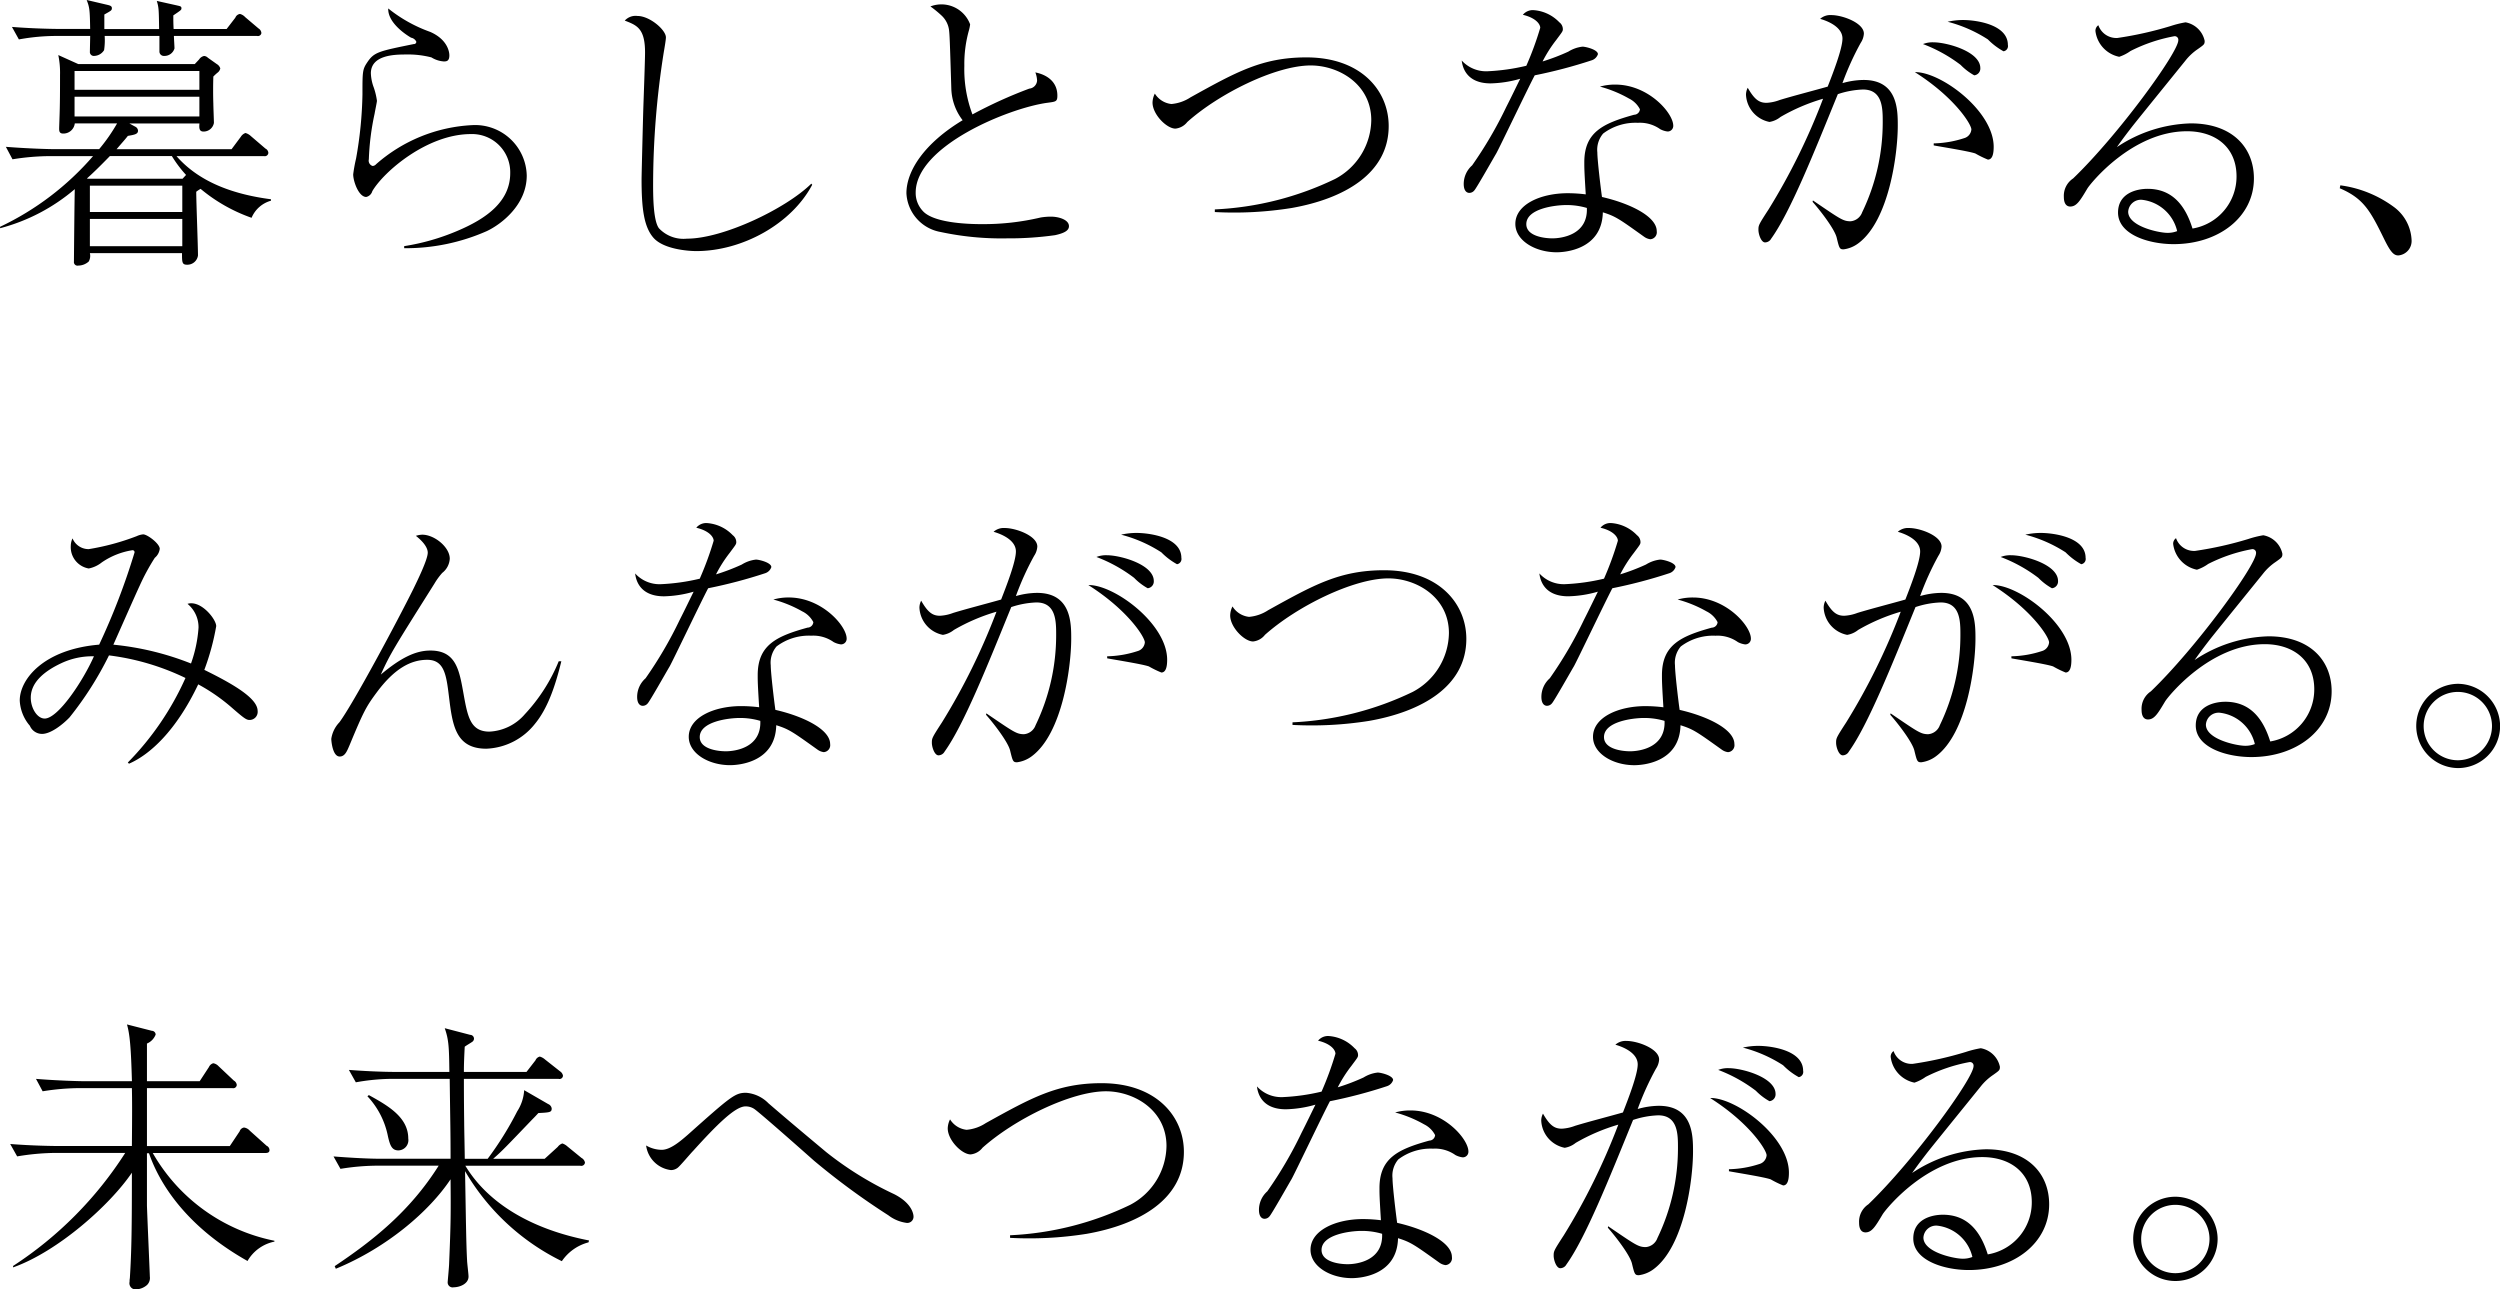 <svg xmlns="http://www.w3.org/2000/svg" width="302.188" height="155.844" viewBox="0 0 302.188 155.844">
  <defs>
    <style>
      .cls-1 {
        fill-rule: evenodd;
      }
    </style>
  </defs>
  <path id="copytxt_sp.svg" class="cls-1" d="M33.44,24.949V24.774c-4.308-.56-8.58-1.96-11.417-5.215H32.6a0.429,0.429,0,0,0,.525-0.385,0.613,0.613,0,0,0-.35-0.525l-1.751-1.5a1.588,1.588,0,0,0-.665-0.385,1.077,1.077,0,0,0-.56.455l-1.121,1.505h-13.9c0.805-.945.98-1.12,1.366-1.61,0.805-.14,1.226-0.21,1.226-0.63a0.573,0.573,0,0,0-.28-0.455l-0.77-.42h8.475c-0.035.49-.07,0.98,0.49,0.98a1.261,1.261,0,0,0,1.261-1.05c0-.175-0.07-2-0.07-2.31-0.035-.98-0.035-2.24,0-3.29a6.264,6.264,0,0,1,.49-0.455,0.86,0.86,0,0,0,.35-0.525,0.919,0.919,0,0,0-.42-0.525l-1.086-.77a0.7,0.7,0,0,0-.455-0.21,0.948,0.948,0,0,0-.6.42l-0.525.56H10.151L7.734,7.343a10.564,10.564,0,0,1,.21,2.415c0,1.75,0,3.535-.07,5.32,0,0.14-.035.945-0.035,1.155,0,0.315.035,0.6,0.49,0.6A1.392,1.392,0,0,0,9.73,15.6h5.113a20.831,20.831,0,0,1-2.171,3.115H7.209c-0.665,0-3.187-.07-5.813-0.28L2.2,19.943a29.167,29.167,0,0,1,4.518-.385h5.218A34.174,34.174,0,0,1,.7,28.1v0.175A22.83,22.83,0,0,0,9.73,23.549c-0.035.665-.105,8.436-0.105,8.751a0.434,0.434,0,0,0,.525.49,1.9,1.9,0,0,0,1.261-.49,1.372,1.372,0,0,0,.14-1.015H22.688c0,1.085,0,1.4.6,1.4a1.293,1.293,0,0,0,1.331-1.12c0-1.12-.21-6.475-0.21-7.7a4.424,4.424,0,0,1,.525-0.35,19.864,19.864,0,0,0,6.164,3.5A3.573,3.573,0,0,1,33.44,24.949ZM22.723,26.314H11.552V23.129H22.723v3.185Zm0.455-4.48-0.42.455H11.271l-0.07-.035c0.63-.56,1.436-1.33,2.767-2.7h7.494A14.573,14.573,0,0,0,23.179,21.834Zm-0.455,8.61H11.552v-3.29H22.723v3.29Zm2.066-18.9H9.7V9.268H24.789v2.275Zm0,3.22H9.7v-2.38H24.789v2.38Zm7.495-10.08a0.714,0.714,0,0,0-.35-0.56L30.323,2.758a1.3,1.3,0,0,0-.63-0.385,0.719,0.719,0,0,0-.56.455L28.081,4.193H21.673c-0.035-.7-0.035-1.015-0.035-1.645,0.981-.665.981-0.665,0.981-0.875,0-.245-0.21-0.245-0.63-0.35L19.641,0.8c0.245,0.805.245,1.05,0.28,3.4H13.3V2.442c0.806-.455.911-0.49,0.911-0.77,0-.245-0.21-0.315-0.49-0.385l-2.556-.6c0.35,0.91.385,1.19,0.42,3.5H7.979c-0.665,0-3.222-.035-5.848-0.245L2.971,5.453a25.243,25.243,0,0,1,4.518-.42h4.1c0,0.28-.035,1.61-0.035,1.89a0.469,0.469,0,0,0,.49.525,1.457,1.457,0,0,0,1.226-.7,7.942,7.942,0,0,0,.07-1.715h6.619V6.888a0.532,0.532,0,0,0,.56.56,1.259,1.259,0,0,0,1.261-.91c0-.21-0.07-1.26-0.07-1.505H31.759A0.422,0.422,0,0,0,32.284,4.683Zm17.26,26.006a24.234,24.234,0,0,0,9.981-2.065c1.716-.805,4.833-3.15,4.833-6.72a6.243,6.243,0,0,0-6.619-6.09,19,19,0,0,0-11.592,4.725,0.592,0.592,0,0,1-.42.21,0.67,0.67,0,0,1-.455-0.805,30.651,30.651,0,0,1,.7-5.53c0.035-.245.28-1.4,0.28-1.54a8.3,8.3,0,0,0-.385-1.61,5.4,5.4,0,0,1-.35-1.715c0-2.205,2.837-2.275,4.2-2.275a11.375,11.375,0,0,1,3.117.35,3.218,3.218,0,0,0,1.506.49c0.315,0,.665-0.035.665-0.735,0-.455-0.245-1.925-2.311-2.835a17.44,17.44,0,0,1-5.078-2.835c-0.07,1.68,2.031,3.115,2.767,3.535a0.868,0.868,0,0,1,.63.49,0.283,0.283,0,0,1-.315.28c-4.308.875-4.8,0.98-5.638,2.24-0.56.84-.56,1.12-0.56,3.85a48.379,48.379,0,0,1-.77,7.735,18.088,18.088,0,0,0-.35,1.925c0,0.84.665,2.73,1.576,2.73a0.983,0.983,0,0,0,.735-0.7c1.4-2.38,6.654-6.9,11.907-6.9a4.609,4.609,0,0,1,4.763,4.725c0,3.43-2.872,5.5-6.444,7a27.008,27.008,0,0,1-6.374,1.82v0.245Zm49.213-7.805c-3.047,3.01-10.646,6.65-15.024,6.65a4.067,4.067,0,0,1-3.4-1.26c-0.7-.945-0.7-4.025-0.7-5.39A102.734,102.734,0,0,1,80.9,7.133c0.105-.63.28-1.61,0.28-1.925,0-.91-1.961-2.59-3.432-2.59a1.772,1.772,0,0,0-1.541.56c1.436,0.56,2.451.91,2.451,3.85,0,0.98-.175,5.705-0.21,6.79s-0.21,8.015-.21,8.54c0,3.535.28,5.74,1.436,7.07,1.226,1.4,4.237,1.61,5.183,1.61,5.533,0,11.487-3.255,14.008-8.015Zm19.476-8.365a15.535,15.535,0,0,1-.98-5.88,15,15,0,0,1,.56-4.305,4.956,4.956,0,0,0,.14-0.7,3.7,3.7,0,0,0-4.8-2.17,13.53,13.53,0,0,1,1.366,1.12A2.9,2.9,0,0,1,115.4,4.3c0.07,0.56.1,1.19,0.28,7.14a6.565,6.565,0,0,0,1.366,3.78c-4.588,2.765-6.794,6.09-6.794,8.82a5,5,0,0,0,4.132,4.69,34.949,34.949,0,0,0,7.985.77,40.03,40.03,0,0,0,5.848-.385c1.121-.245,1.681-0.56,1.681-1.085,0-.8-1.26-1.155-2.171-1.155a7.639,7.639,0,0,0-1.261.105,29.958,29.958,0,0,1-7.039.8c-0.945,0-5.813,0-7.214-1.61a3.172,3.172,0,0,1-.841-2.205c0-5.635,11.277-10.22,15.9-10.85,1.05-.14,1.226-0.14,1.226-0.875,0-1.575-1.121-2.485-2.662-2.8a3.065,3.065,0,0,1,.21.98,1.041,1.041,0,0,1-.945.98A54.774,54.774,0,0,0,118.233,14.518Zm29.3,11.8a44,44,0,0,0,9.281-.49c6.338-1.12,11.732-4.165,11.732-9.905,0-4.27-3.327-8.3-9.946-8.3-5.359,0-8.51,1.785-14.009,4.83a4.963,4.963,0,0,1-2.311.805,2.689,2.689,0,0,1-2-1.26,2.55,2.55,0,0,0-.28,1.085c0,1.435,1.716,3.15,2.766,3.15a2.085,2.085,0,0,0,1.436-.8C148.09,11.963,154.919,8.6,159.122,8.6c3.4,0,7.319,2.275,7.319,6.615a8.17,8.17,0,0,1-4.377,7.105A37.311,37.311,0,0,1,147.53,26v0.315ZM185.183,8.638a24.8,24.8,0,0,1-4.728.665,3.983,3.983,0,0,1-3.082-1.3c0.07,0.56.385,2.765,3.5,2.765a13.929,13.929,0,0,0,3.572-.56c-0.385.77-1.086,2.24-1.681,3.4a49.206,49.206,0,0,1-4.132,7.07,3,3,0,0,0-1.016,2.24c0,0.945.455,1.085,0.665,1.085a0.766,0.766,0,0,0,.6-0.28c0.21-.175,2.206-3.71,2.661-4.48,0.351-.6,3.888-8.015,4.658-9.451a58.745,58.745,0,0,0,6.9-1.82,1.155,1.155,0,0,0,.736-0.735c0-.56-1.506-0.91-1.856-0.91a4.062,4.062,0,0,0-1.716.6,25.439,25.439,0,0,1-3.117,1.19,15.98,15.98,0,0,1,1.646-2.59c0.7-.945.805-1.05,0.805-1.3a1.038,1.038,0,0,0-.42-0.84,4.764,4.764,0,0,0-3.082-1.47,1.545,1.545,0,0,0-1.331.56c1.611,0.385,2.1,1.155,2.1,1.575A38.57,38.57,0,0,1,185.183,8.638Zm8.9,2.52a14.78,14.78,0,0,1,3.5,1.435,2.965,2.965,0,0,1,1.331,1.3,0.717,0.717,0,0,1-.7.665c-3.817,1.05-6.023,2.135-6.023,5.74,0,0.735,0,1.05.175,3.885a17.823,17.823,0,0,0-2.171-.14c-3.292,0-6.339,1.365-6.339,3.71,0,2,2.381,3.43,5.008,3.43,0.84,0,5.463-.245,5.568-4.83,1.576,0.49,2.031.84,4.973,2.94a1.642,1.642,0,0,0,.77.315,0.845,0.845,0,0,0,.771-0.98c0-1.785-3.257-3.36-6.619-4.13-0.14-.98-0.56-4.445-0.56-5.39a3.022,3.022,0,0,1,.7-2.275,6.477,6.477,0,0,1,4.2-1.3,4.239,4.239,0,0,1,2.7.77,2.579,2.579,0,0,0,.876.28,0.677,0.677,0,0,0,.7-0.7c0-1.54-3.012-4.97-7-4.97A6.611,6.611,0,0,0,194.078,11.158ZM192.5,25.824c0.14,3.255-3.047,3.675-4.168,3.675-1.015,0-3.151-.28-3.151-1.715,0-1.89,3.5-2.31,4.832-2.31A8.584,8.584,0,0,1,192.5,25.824Zm27.286-.735c0.841,0.945,2.627,3.22,2.907,4.305,0.315,1.3.35,1.435,0.84,1.435a3.765,3.765,0,0,0,1.786-.735c3.713-2.765,4.763-10.816,4.763-14.211,0-1.89,0-5.53-4.132-5.53a9.617,9.617,0,0,0-2.557.385A34.62,34.62,0,0,1,225.6,5.873a2.251,2.251,0,0,0,.385-1.12c0-1.3-2.592-2.24-3.922-2.24a1.848,1.848,0,0,0-1.366.455c0.35,0.1,2.7.77,2.7,2.38,0,1.26-1.225,4.375-1.786,5.81-1.856.525-4.167,1.12-5.778,1.61a5.248,5.248,0,0,1-1.611.35c-0.911,0-1.471-.42-2.277-1.82a1.864,1.864,0,0,0-.21.84,3.522,3.522,0,0,0,2.837,3.29,2.835,2.835,0,0,0,1.331-.6,23.067,23.067,0,0,1,5.148-2.205A77.627,77.627,0,0,1,214.465,26c-1.226,1.89-1.226,1.925-1.226,2.485,0,0.49.315,1.505,0.806,1.505a0.863,0.863,0,0,0,.735-0.455c2.312-3.22,5.148-10.325,8.055-17.466a10.682,10.682,0,0,1,3.047-.56c2.381,0,2.381,2.31,2.381,3.92a25.027,25.027,0,0,1-2.486,10.921,1.64,1.64,0,0,1-1.4,1.085c-0.911,0-1.261-.28-4.553-2.52Zm16.32-21.771a16.593,16.593,0,0,1,4.868,2.135,8.182,8.182,0,0,0,1.891,1.435,0.639,0.639,0,0,0,.525-0.77c0-2.485-3.852-3.01-5.428-3.01A8.385,8.385,0,0,0,236.108,3.318Zm-1.681,14.946c0.7,0.14,4.272.7,5.043,0.98a11.976,11.976,0,0,0,1.506.735c0.63,0,.7-0.945.7-1.54,0-4.375-6.444-9.1-9.525-9.03,4.8,3.045,6.829,6.3,6.829,6.93a1.194,1.194,0,0,1-.876,1.05,12.589,12.589,0,0,1-3.677.63v0.245Zm-1.3-12.251a17.971,17.971,0,0,1,4.553,2.52,7.1,7.1,0,0,0,1.646,1.26,0.824,0.824,0,0,0,.735-0.875c0-2-4.027-3.115-5.673-3.115A3.149,3.149,0,0,0,233.131,6.013Zm21.2-2.275a0.815,0.815,0,0,0-.35.7,3.619,3.619,0,0,0,2.872,3.115,5.069,5.069,0,0,0,1.366-.7A19.445,19.445,0,0,1,263.5,5.068a0.433,0.433,0,0,1,.49.49c0,1.47-7.249,11.446-12.713,16.7a2.511,2.511,0,0,0-1.12,2.24c0,0.8.315,1.155,0.77,1.155,0.771,0,1.191-.7,2.067-2.17,0.35-.595,5.428-6.93,12.047-6.93,3.4,0,5.988,1.89,5.988,5.46a6.367,6.367,0,0,1-5.323,6.3c-0.91-2.94-2.556-4.8-5.428-4.8-1.331,0-3.572.525-3.572,2.87,0,2.66,3.712,3.815,6.724,3.815,5.463,0,9.7-3.29,9.7-7.946,0-3.675-2.556-6.65-7.634-6.65a16.819,16.819,0,0,0-8.93,2.87c0.84-1.19,1.365-1.855,1.821-2.45,0.91-1.155,5.428-6.72,6.444-7.98a6.651,6.651,0,0,1,1.54-1.435c0.736-.525.806-0.56,0.806-0.98a2.88,2.88,0,0,0-2.311-2.24,12.353,12.353,0,0,0-1.822.455,43.242,43.242,0,0,1-6.408,1.435A2.3,2.3,0,0,1,254.327,3.738Zm9.526,24.886a3.088,3.088,0,0,1-1.191.21c-0.98,0-4.728-.77-4.728-2.555a1.538,1.538,0,0,1,1.716-1.435A4.934,4.934,0,0,1,263.853,28.624Zm19.655-5.18c2.942,1.26,3.712,2.765,5.428,6.265,0.7,1.4,1.086,1.855,1.646,1.855a1.752,1.752,0,0,0,1.611-1.82,5.259,5.259,0,0,0-2.031-3.955,14.043,14.043,0,0,0-6.584-2.7ZM16.279,93c2.521-1.085,5.708-3.99,8.37-9.591a22.409,22.409,0,0,1,4.2,2.94c1.3,1.12,1.611,1.365,2,1.365a0.98,0.98,0,0,0,.981-1.085c0-1.47-2.662-3.115-6.444-4.97a29.057,29.057,0,0,0,1.436-5.285c0-.77-1.541-2.765-3.012-2.765a1.4,1.4,0,0,0-.455.07,3.663,3.663,0,0,1,1.331,2.87,16.142,16.142,0,0,1-.91,4.34,34.361,34.361,0,0,0-9.386-2.275c0.455-1.015,2.662-6.02,3.187-7.14a26.028,26.028,0,0,1,1.821-3.36,1.673,1.673,0,0,0,.6-1.085c0-.63-1.506-1.75-2-1.75a2.318,2.318,0,0,0-.77.21,29,29,0,0,1-5.813,1.575,2.1,2.1,0,0,1-1.961-1.3,2.18,2.18,0,0,0-.21.91,2.613,2.613,0,0,0,2.171,2.73,3.65,3.65,0,0,0,1.576-.735,8.952,8.952,0,0,1,3.677-1.47,0.237,0.237,0,0,1,.28.28,82.222,82.222,0,0,1-4.273,11.13c-6.689.56-9.6,4.165-9.6,6.755A5.053,5.053,0,0,0,4.3,88.419a1.6,1.6,0,0,0,1.471.98c1.086,0,2.557-1.19,3.327-2a40.8,40.8,0,0,0,4.763-7.49,29.619,29.619,0,0,1,9.246,2.73,34.775,34.775,0,0,1-6.969,10.221ZM12.042,80.018c-1.331,3.01-4.343,7.525-5.953,7.525-0.911,0-1.681-1.26-1.681-2.52,0-1.96,1.821-3.29,3.677-4.165A8.792,8.792,0,0,1,12.042,80.018Zm56.182,0.6a21.008,21.008,0,0,1-4.1,6.405,6.007,6.007,0,0,1-4.273,2.1c-2.276,0-2.626-1.75-3.117-4.48-0.525-2.905-.876-5.32-4.027-5.32-1.751,0-3.537.84-5.989,2.905,1.156-2.555,1.611-3.255,6.479-10.99a8.285,8.285,0,0,1,.946-1.3,2.335,2.335,0,0,0,.911-1.715c0-1.4-1.856-2.905-3.327-2.905a2.734,2.734,0,0,0-.77.14c1.156,0.91,1.436,1.61,1.436,2.03,0,0.84-1.261,3.4-1.751,4.41-1.891,3.815-7.284,13.9-8.93,16.1a3.661,3.661,0,0,0-.98,2c0,0.21.14,2.135,1.016,2.135,0.63,0,.876-0.63,1.191-1.365,1.716-4.13,2-4.655,3.327-6.44,2.066-2.765,4.027-3.885,6.059-3.885,2.066,0,2.311,1.82,2.627,4.41,0.42,3.43.771,6.335,4.518,6.335a7.871,7.871,0,0,0,5.883-3.01c1.471-1.785,2.416-4.375,3.187-7.56H68.224ZM85.27,70.638a24.8,24.8,0,0,1-4.728.665,3.983,3.983,0,0,1-3.082-1.3c0.07,0.56.385,2.765,3.5,2.765a13.932,13.932,0,0,0,3.572-.56c-0.385.77-1.086,2.24-1.681,3.4a49.112,49.112,0,0,1-4.132,7.07,3,3,0,0,0-1.016,2.24c0,0.945.455,1.085,0.665,1.085a0.766,0.766,0,0,0,.6-0.28c0.21-.175,2.206-3.71,2.662-4.48,0.35-.595,3.887-8.015,4.658-9.45a58.781,58.781,0,0,0,6.9-1.82,1.154,1.154,0,0,0,.735-0.735c0-.56-1.506-0.91-1.856-0.91a4.068,4.068,0,0,0-1.716.6,25.377,25.377,0,0,1-3.117,1.19,16.085,16.085,0,0,1,1.646-2.59c0.7-.945.805-1.05,0.805-1.3a1.038,1.038,0,0,0-.42-0.84,4.766,4.766,0,0,0-3.082-1.47,1.544,1.544,0,0,0-1.331.56c1.611,0.385,2.1,1.155,2.1,1.575A38.57,38.57,0,0,1,85.27,70.638Zm8.9,2.52a14.77,14.77,0,0,1,3.5,1.435A2.964,2.964,0,0,1,99,75.888a0.716,0.716,0,0,1-.7.665c-3.817,1.05-6.024,2.135-6.024,5.74,0,0.735,0,1.05.175,3.885a17.813,17.813,0,0,0-2.171-.14c-3.292,0-6.339,1.365-6.339,3.71,0,2,2.381,3.43,5.008,3.43,0.841,0,5.463-.245,5.568-4.83,1.576,0.49,2.031.84,4.973,2.94a1.644,1.644,0,0,0,.771.315,0.845,0.845,0,0,0,.77-0.98c0-1.785-3.257-3.36-6.619-4.13-0.14-.98-0.56-4.445-0.56-5.39a3.021,3.021,0,0,1,.7-2.275,6.475,6.475,0,0,1,4.2-1.3,4.242,4.242,0,0,1,2.7.77,2.572,2.572,0,0,0,.875.28,0.678,0.678,0,0,0,.7-0.7c0-1.54-3.012-4.97-7-4.97A6.616,6.616,0,0,0,94.165,73.158ZM92.589,87.824c0.14,3.255-3.047,3.675-4.167,3.675-1.016,0-3.152-.28-3.152-1.715,0-1.89,3.5-2.31,4.833-2.31A8.582,8.582,0,0,1,92.589,87.824Zm27.287-.735c0.84,0.945,2.626,3.22,2.906,4.305,0.316,1.3.351,1.435,0.841,1.435a3.769,3.769,0,0,0,1.786-.735c3.712-2.765,4.763-10.816,4.763-14.211,0-1.89,0-5.53-4.133-5.53a9.608,9.608,0,0,0-2.556.385,34.5,34.5,0,0,1,2.206-4.865,2.251,2.251,0,0,0,.385-1.12c0-1.3-2.591-2.24-3.922-2.24a1.848,1.848,0,0,0-1.366.455c0.35,0.105,2.7.77,2.7,2.38,0,1.26-1.226,4.375-1.786,5.81-1.856.525-4.168,1.12-5.779,1.61a5.243,5.243,0,0,1-1.611.35c-0.91,0-1.471-.42-2.276-1.82a1.864,1.864,0,0,0-.21.84,3.521,3.521,0,0,0,2.836,3.29,2.831,2.831,0,0,0,1.331-.595,23.083,23.083,0,0,1,5.148-2.205A77.627,77.627,0,0,1,114.552,88c-1.225,1.89-1.225,1.925-1.225,2.485,0,0.49.315,1.505,0.805,1.505a0.864,0.864,0,0,0,.736-0.455c2.311-3.22,5.148-10.326,8.054-17.466a10.687,10.687,0,0,1,3.047-.56c2.382,0,2.382,2.31,2.382,3.92a25.031,25.031,0,0,1-2.487,10.921,1.639,1.639,0,0,1-1.4,1.085c-0.91,0-1.26-.28-4.552-2.52ZM136.2,65.317a16.577,16.577,0,0,1,4.868,2.135,8.182,8.182,0,0,0,1.891,1.435,0.639,0.639,0,0,0,.526-0.77c0-2.485-3.853-3.01-5.429-3.01A8.392,8.392,0,0,0,136.2,65.317Zm-1.681,14.946c0.7,0.14,4.273.7,5.043,0.98a11.976,11.976,0,0,0,1.506.735c0.631,0,.7-0.945.7-1.54,0-4.375-6.444-9.1-9.526-9.03,4.8,3.045,6.829,6.3,6.829,6.93a1.193,1.193,0,0,1-.876,1.05,12.589,12.589,0,0,1-3.677.63v0.245Zm-1.3-12.251a17.983,17.983,0,0,1,4.552,2.52,7.1,7.1,0,0,0,1.646,1.26,0.824,0.824,0,0,0,.736-0.875c0-2-4.028-3.115-5.674-3.115A3.147,3.147,0,0,0,133.219,68.013Zm23.7,20.3a43.99,43.99,0,0,0,9.28-.49c6.339-1.12,11.732-4.165,11.732-9.906,0-4.27-3.327-8.3-9.946-8.3-5.358,0-8.51,1.785-14.008,4.83a4.967,4.967,0,0,1-2.311.805,2.693,2.693,0,0,1-2-1.26,2.55,2.55,0,0,0-.28,1.085c0,1.435,1.716,3.15,2.767,3.15a2.089,2.089,0,0,0,1.436-.8c3.887-3.465,10.716-6.825,14.919-6.825,3.4,0,7.319,2.275,7.319,6.615a8.169,8.169,0,0,1-4.378,7.105A37.3,37.3,0,0,1,156.919,88v0.315Zm37.652-17.676a24.8,24.8,0,0,1-4.728.665,3.984,3.984,0,0,1-3.082-1.3c0.071,0.56.386,2.765,3.5,2.765a13.935,13.935,0,0,0,3.572-.56c-0.386.77-1.086,2.24-1.681,3.4a49.111,49.111,0,0,1-4.133,7.07,3,3,0,0,0-1.015,2.24c0,0.945.455,1.085,0.665,1.085a0.766,0.766,0,0,0,.595-0.28c0.211-.175,2.207-3.71,2.662-4.48,0.35-.595,3.887-8.015,4.658-9.45a58.836,58.836,0,0,0,6.9-1.82,1.154,1.154,0,0,0,.735-0.735c0-.56-1.506-0.91-1.856-0.91a4.071,4.071,0,0,0-1.716.6,25.366,25.366,0,0,1-3.117,1.19,16.128,16.128,0,0,1,1.646-2.59c0.7-.945.806-1.05,0.806-1.3a1.038,1.038,0,0,0-.42-0.84,4.769,4.769,0,0,0-3.082-1.47,1.544,1.544,0,0,0-1.331.56c1.611,0.385,2.1,1.155,2.1,1.575A38.57,38.57,0,0,1,194.571,70.638Zm8.9,2.52a14.774,14.774,0,0,1,3.5,1.435,2.962,2.962,0,0,1,1.33,1.3,0.716,0.716,0,0,1-.7.665c-3.817,1.05-6.024,2.135-6.024,5.74,0,0.735,0,1.05.175,3.885a17.8,17.8,0,0,0-2.171-.14c-3.292,0-6.339,1.365-6.339,3.71,0,2,2.382,3.43,5.008,3.43,0.841,0,5.464-.245,5.569-4.83,1.576,0.49,2.031.84,4.973,2.94a1.642,1.642,0,0,0,.77.315,0.845,0.845,0,0,0,.771-0.98c0-1.785-3.257-3.36-6.619-4.13-0.141-.98-0.561-4.445-0.561-5.39a3.018,3.018,0,0,1,.7-2.275,6.472,6.472,0,0,1,4.2-1.3,4.242,4.242,0,0,1,2.7.77,2.572,2.572,0,0,0,.875.28,0.678,0.678,0,0,0,.7-0.7c0-1.54-3.012-4.97-7-4.97A6.624,6.624,0,0,0,203.466,73.158ZM201.89,87.824c0.141,3.255-3.046,3.675-4.167,3.675-1.016,0-3.152-.28-3.152-1.715,0-1.89,3.5-2.31,4.833-2.31A8.575,8.575,0,0,1,201.89,87.824Zm27.287-.735c0.84,0.945,2.626,3.22,2.906,4.305,0.316,1.3.351,1.435,0.841,1.435a3.769,3.769,0,0,0,1.786-.735c3.712-2.765,4.763-10.816,4.763-14.211,0-1.89,0-5.53-4.133-5.53a9.608,9.608,0,0,0-2.556.385,34.618,34.618,0,0,1,2.206-4.865,2.251,2.251,0,0,0,.385-1.12c0-1.3-2.591-2.24-3.922-2.24a1.849,1.849,0,0,0-1.366.455c0.35,0.105,2.7.77,2.7,2.38,0,1.26-1.226,4.375-1.786,5.81-1.856.525-4.168,1.12-5.779,1.61a5.237,5.237,0,0,1-1.611.35c-0.91,0-1.47-.42-2.276-1.82a1.864,1.864,0,0,0-.21.84,3.521,3.521,0,0,0,2.837,3.29,2.833,2.833,0,0,0,1.33-.595,23.083,23.083,0,0,1,5.148-2.205A77.7,77.7,0,0,1,223.854,88c-1.226,1.89-1.226,1.925-1.226,2.485,0,0.49.315,1.505,0.805,1.505a0.863,0.863,0,0,0,.736-0.455c2.311-3.22,5.148-10.326,8.055-17.466a10.676,10.676,0,0,1,3.046-.56c2.382,0,2.382,2.31,2.382,3.92a25.017,25.017,0,0,1-2.487,10.921,1.639,1.639,0,0,1-1.4,1.085c-0.91,0-1.26-.28-4.552-2.52ZM245.5,65.317a16.577,16.577,0,0,1,4.868,2.135,8.2,8.2,0,0,0,1.891,1.435,0.639,0.639,0,0,0,.526-0.77c0-2.485-3.853-3.01-5.428-3.01A8.394,8.394,0,0,0,245.5,65.317Zm-1.681,14.946c0.7,0.14,4.273.7,5.043,0.98a12.043,12.043,0,0,0,1.506.735c0.631,0,.7-0.945.7-1.54,0-4.375-6.444-9.1-9.526-9.03,4.8,3.045,6.829,6.3,6.829,6.93a1.193,1.193,0,0,1-.875,1.05,12.6,12.6,0,0,1-3.678.63v0.245ZM242.52,68.013a17.983,17.983,0,0,1,4.552,2.52,7.122,7.122,0,0,0,1.646,1.26,0.824,0.824,0,0,0,.736-0.875c0-2-4.028-3.115-5.674-3.115A3.147,3.147,0,0,0,242.52,68.013Zm21.2-2.275a0.815,0.815,0,0,0-.35.7,3.619,3.619,0,0,0,2.871,3.115,5.041,5.041,0,0,0,1.366-.7,19.469,19.469,0,0,1,5.288-1.785,0.433,0.433,0,0,1,.491.49c0,1.47-7.25,11.446-12.713,16.7a2.512,2.512,0,0,0-1.121,2.24c0,0.8.316,1.155,0.771,1.155,0.77,0,1.191-.7,2.066-2.17,0.35-.595,5.428-6.93,12.047-6.93,3.4,0,5.989,1.89,5.989,5.46a6.367,6.367,0,0,1-5.323,6.3c-0.911-2.94-2.557-4.8-5.429-4.8-1.33,0-3.572.525-3.572,2.87,0,2.66,3.712,3.815,6.724,3.815,5.464,0,9.7-3.29,9.7-7.945,0-3.675-2.556-6.65-7.634-6.65a16.82,16.82,0,0,0-8.931,2.87c0.841-1.19,1.366-1.855,1.821-2.45,0.911-1.155,5.429-6.72,6.444-7.98a6.656,6.656,0,0,1,1.541-1.435c0.735-.525.806-0.56,0.806-0.98a2.88,2.88,0,0,0-2.312-2.24,12.348,12.348,0,0,0-1.821.455,43.225,43.225,0,0,1-6.409,1.435A2.3,2.3,0,0,1,263.716,65.738Zm9.526,24.886a3.091,3.091,0,0,1-1.191.21c-0.981,0-4.728-.77-4.728-2.555a1.538,1.538,0,0,1,1.716-1.435A4.935,4.935,0,0,1,273.242,90.624Zm24.53,2.905a5.088,5.088,0,0,0,5.113-5.075,5.141,5.141,0,0,0-5.113-5.11A5.093,5.093,0,0,0,297.772,93.529Zm0-.945a4.13,4.13,0,1,1,4.132-4.13A4.139,4.139,0,0,1,297.772,92.584ZM33.86,150.769v-0.105a21.9,21.9,0,0,1-14.709-10.606H32.739c0.245,0,.525-0.035.525-0.35a0.588,0.588,0,0,0-.35-0.525l-2.031-1.82a1.137,1.137,0,0,0-.7-0.385,0.668,0.668,0,0,0-.525.455l-1.191,1.785H18.451v-7H28.782a0.429,0.429,0,0,0,.525-0.385,0.674,0.674,0,0,0-.35-0.525l-1.856-1.75a1.137,1.137,0,0,0-.63-0.35,0.8,0.8,0,0,0-.525.455l-1.121,1.715H18.451v-4.55a1.937,1.937,0,0,0,1.051-1.086,0.468,0.468,0,0,0-.455-0.455l-3.012-.77c0.35,1.19.49,2.871,0.6,6.861H10.851c-0.665,0-3.222-.07-5.813-0.28l0.805,1.5a28.81,28.81,0,0,1,4.518-.385H16.63c0.035,1.54.035,2.975,0,7H7.769c-0.665,0-3.222-.035-5.848-0.245l0.841,1.5a28.935,28.935,0,0,1,4.518-.42h8.545A45.564,45.564,0,0,1,2.271,153.709v0.175C7.7,151.959,14,146.324,16.63,142.438c0,6.546-.035,9.381-0.245,12.741a2.323,2.323,0,0,0-.035.455,0.743,0.743,0,0,0,.771.91,2.163,2.163,0,0,0,1.331-.525A1.182,1.182,0,0,0,18.8,155c0-.28-0.35-8.19-0.35-8.645v-6.266H18.7c0.981,2.87,3.817,8.471,11.907,13.021A4.862,4.862,0,0,1,33.86,150.769Zm38.031-.14c-7.039-1.365-12.257-4.55-14.954-9.031h13.9a0.446,0.446,0,0,0,.56-0.385,0.813,0.813,0,0,0-.42-0.56l-1.716-1.4a1.676,1.676,0,0,0-.6-0.35,1.2,1.2,0,0,0-.56.42l-1.576,1.435H60.3c1.121-.98,1.541-1.435,4.728-4.76,0.21-.21.35-0.35,0.735-0.77,1.436-.07,1.611-0.105,1.611-0.56a0.678,0.678,0,0,0-.42-0.525l-2.907-1.68a5.27,5.27,0,0,1-.84,2.555,39.444,39.444,0,0,1-3.572,5.74H56.866c0-.7-0.07-3.745-0.07-4.375-0.035-2.73-.035-4.55-0.035-5.285H68.213a0.417,0.417,0,0,0,.525-0.385,0.792,0.792,0,0,0-.35-0.525l-1.821-1.435a1.613,1.613,0,0,0-.63-0.35,0.761,0.761,0,0,0-.525.455l-1.086,1.4H56.761c0-.98.035-1.785,0.1-3.045,0.105-.1.77-0.49,0.911-0.595a0.481,0.481,0,0,0,.21-0.386,0.463,0.463,0,0,0-.455-0.455l-3.082-.805c0.49,1.4.525,2.311,0.56,5.286H48.672c-1.821,0-3.992-.105-5.813-0.245l0.84,1.5a25.329,25.329,0,0,1,4.483-.42h6.864c0.07,5.6.105,6.3,0.105,9.66H46.815c-1.821,0-3.992-.14-5.813-0.28l0.84,1.5a28.258,28.258,0,0,1,4.483-.385h7.389c-3.5,5.566-8.02,9.1-12.572,12.146l0.14,0.315c6.2-2.555,11.312-6.965,13.868-10.816,0.035,4.1.035,5.216-.175,10.186,0,0.35-.175,2.135-0.175,2.275a0.6,0.6,0,0,0,.735.595c0.665,0,1.786-.385,1.786-1.3,0-.315-0.175-1.68-0.175-1.96-0.105-1.855-.14-4.9-0.245-10.781a27.6,27.6,0,0,0,11.7,10.886,5.617,5.617,0,0,1,3.222-2.275ZM50.037,138.308c0-2.59-2.486-3.99-4.763-5.25l-0.175.14a9.846,9.846,0,0,1,2.486,4.865c0.245,1.05.455,1.68,1.261,1.68A1.237,1.237,0,0,0,50.037,138.308Zm28.75,0.84a3.438,3.438,0,0,0,3.012,2.975,1.365,1.365,0,0,0,.805-0.28c0.315-.245,1.541-1.715,1.856-2.03,2.942-3.255,5.113-5.39,6.339-5.39a1.863,1.863,0,0,1,1.016.28c0.49,0.28,6.024,5.18,7.284,6.3a86.961,86.961,0,0,0,8.965,6.581,4.641,4.641,0,0,0,2.136.91,0.753,0.753,0,0,0,.911-0.735c0-.1,0-1.54-2.347-2.731a41.069,41.069,0,0,1-8.2-5.075c-2.346-1.96-4.692-3.92-7-5.915a4.231,4.231,0,0,0-2.7-1.26c-1.331,0-1.856.455-7.039,5.075-0.77.665-2.066,1.82-3.152,1.82A3.818,3.818,0,0,1,78.787,139.148Zm43.992,11.166a43.994,43.994,0,0,0,9.28-.49c6.339-1.12,11.732-4.165,11.732-9.906,0-4.27-3.327-8.3-9.946-8.3-5.358,0-8.51,1.785-14.008,4.83a4.966,4.966,0,0,1-2.311.805,2.693,2.693,0,0,1-2-1.26,2.55,2.55,0,0,0-.28,1.085c0,1.435,1.716,3.15,2.767,3.15a2.089,2.089,0,0,0,1.436-.805c3.887-3.465,10.716-6.825,14.919-6.825,3.4,0,7.319,2.275,7.319,6.615a8.171,8.171,0,0,1-4.378,7.106A37.306,37.306,0,0,1,122.779,150v0.315Zm37.652-17.676a24.8,24.8,0,0,1-4.728.665,3.981,3.981,0,0,1-3.081-1.295c0.07,0.56.385,2.765,3.5,2.765a13.935,13.935,0,0,0,3.572-.56c-0.386.77-1.086,2.24-1.681,3.4a49.1,49.1,0,0,1-4.133,7.07,3.007,3.007,0,0,0-1.015,2.241c0,0.945.455,1.085,0.665,1.085a0.766,0.766,0,0,0,.595-0.28c0.211-.175,2.207-3.711,2.662-4.481,0.35-.595,3.887-8.015,4.658-9.45a58.827,58.827,0,0,0,6.9-1.82,1.154,1.154,0,0,0,.735-0.735c0-.56-1.506-0.91-1.856-0.91a4.071,4.071,0,0,0-1.716.595,25.379,25.379,0,0,1-3.117,1.19,16.13,16.13,0,0,1,1.646-2.59c0.7-.945.806-1.05,0.806-1.295a1.038,1.038,0,0,0-.42-0.84,4.77,4.77,0,0,0-3.082-1.471,1.544,1.544,0,0,0-1.331.56c1.611,0.386,2.1,1.156,2.1,1.576A38.566,38.566,0,0,1,160.431,132.638Zm8.895,2.52a14.774,14.774,0,0,1,3.5,1.435,2.962,2.962,0,0,1,1.33,1.3,0.716,0.716,0,0,1-.7.665c-3.817,1.05-6.024,2.135-6.024,5.74,0,0.735,0,1.05.175,3.886a17.8,17.8,0,0,0-2.171-.14c-3.292,0-6.339,1.365-6.339,3.71,0,2,2.382,3.43,5.008,3.43,0.841,0,5.464-.245,5.569-4.83,1.576,0.49,2.031.84,4.973,2.94a1.642,1.642,0,0,0,.77.315,0.845,0.845,0,0,0,.771-0.98c0-1.785-3.257-3.36-6.619-4.13-0.14-.98-0.561-4.446-0.561-5.391a3.018,3.018,0,0,1,.7-2.275,6.473,6.473,0,0,1,4.2-1.3,4.242,4.242,0,0,1,2.7.77,2.572,2.572,0,0,0,.875.28,0.678,0.678,0,0,0,.7-0.7c0-1.54-3.012-4.97-7-4.97A6.629,6.629,0,0,0,169.326,135.158Zm-1.575,14.666c0.14,3.255-3.047,3.675-4.168,3.675-1.016,0-3.152-.28-3.152-1.715,0-1.89,3.5-2.31,4.833-2.31A8.59,8.59,0,0,1,167.751,149.824Zm27.286-.735c0.84,0.945,2.626,3.22,2.907,4.305,0.315,1.295.35,1.435,0.84,1.435a3.769,3.769,0,0,0,1.786-.735c3.712-2.765,4.763-10.816,4.763-14.211,0-1.89,0-5.53-4.133-5.53a9.608,9.608,0,0,0-2.556.385,34.615,34.615,0,0,1,2.206-4.865,2.25,2.25,0,0,0,.385-1.12c0-1.295-2.591-2.24-3.922-2.24a1.851,1.851,0,0,0-1.366.455c0.351,0.1,2.7.77,2.7,2.38,0,1.26-1.226,4.375-1.786,5.81-1.856.525-4.168,1.12-5.779,1.61a5.239,5.239,0,0,1-1.611.35c-0.91,0-1.47-.42-2.276-1.82a1.864,1.864,0,0,0-.21.84,3.521,3.521,0,0,0,2.837,3.29,2.833,2.833,0,0,0,1.33-.595,23.076,23.076,0,0,1,5.149-2.205A77.779,77.779,0,0,1,189.714,150c-1.226,1.89-1.226,1.925-1.226,2.485,0,0.49.315,1.5,0.805,1.5a0.863,0.863,0,0,0,.736-0.455c2.311-3.22,5.148-10.326,8.055-17.466a10.676,10.676,0,0,1,3.046-.56c2.382,0,2.382,2.31,2.382,3.92a25.018,25.018,0,0,1-2.487,10.921,1.639,1.639,0,0,1-1.4,1.085c-0.911,0-1.261-.28-4.553-2.52Zm16.319-21.771a16.579,16.579,0,0,1,4.868,2.135,8.2,8.2,0,0,0,1.891,1.435,0.639,0.639,0,0,0,.526-0.77c0-2.485-3.853-3.01-5.428-3.01A8.394,8.394,0,0,0,211.356,127.318Zm-1.681,14.945c0.7,0.14,4.273.7,5.043,0.98a12.043,12.043,0,0,0,1.506.735c0.631,0,.7-0.945.7-1.54,0-4.375-6.444-9.1-9.526-9.03,4.8,3.045,6.829,6.3,6.829,6.93a1.193,1.193,0,0,1-.875,1.05,12.6,12.6,0,0,1-3.678.63v0.245Zm-1.3-12.25a17.985,17.985,0,0,1,4.552,2.52,7.122,7.122,0,0,0,1.646,1.26,0.824,0.824,0,0,0,.736-0.875c0-2-4.028-3.115-5.674-3.115A3.147,3.147,0,0,0,208.38,130.013Zm21.2-2.275a0.815,0.815,0,0,0-.35.7,3.619,3.619,0,0,0,2.871,3.115,5.041,5.041,0,0,0,1.366-.7,19.468,19.468,0,0,1,5.288-1.785,0.433,0.433,0,0,1,.491.49c0,1.47-7.25,11.445-12.713,16.7a2.511,2.511,0,0,0-1.121,2.24c0,0.805.316,1.155,0.771,1.155,0.77,0,1.191-.7,2.066-2.17,0.35-.6,5.428-6.931,12.047-6.931,3.4,0,5.989,1.89,5.989,5.461a6.366,6.366,0,0,1-5.323,6.3c-0.911-2.94-2.557-4.795-5.429-4.795-1.33,0-3.572.525-3.572,2.87,0,2.66,3.713,3.815,6.724,3.815,5.464,0,9.7-3.29,9.7-7.945,0-3.676-2.556-6.651-7.634-6.651a16.82,16.82,0,0,0-8.931,2.87c0.841-1.19,1.366-1.855,1.821-2.45,0.911-1.155,5.429-6.72,6.444-7.98a6.655,6.655,0,0,1,1.541-1.435c0.735-.525.806-0.56,0.806-0.98a2.88,2.88,0,0,0-2.312-2.24,12.346,12.346,0,0,0-1.821.455,43.225,43.225,0,0,1-6.409,1.435A2.3,2.3,0,0,1,229.576,127.738Zm9.526,24.886a3.091,3.091,0,0,1-1.191.21c-0.981,0-4.728-.77-4.728-2.555a1.538,1.538,0,0,1,1.716-1.435A4.935,4.935,0,0,1,239.1,152.624Zm24.53,2.905a5.088,5.088,0,0,0,5.113-5.075,5.141,5.141,0,0,0-5.113-5.111A5.093,5.093,0,0,0,263.632,155.529Zm0-.945a4.13,4.13,0,1,1,4.132-4.13A4.139,4.139,0,0,1,263.632,154.584Z" transform="translate(-0.688 -0.688)"/>
</svg>
